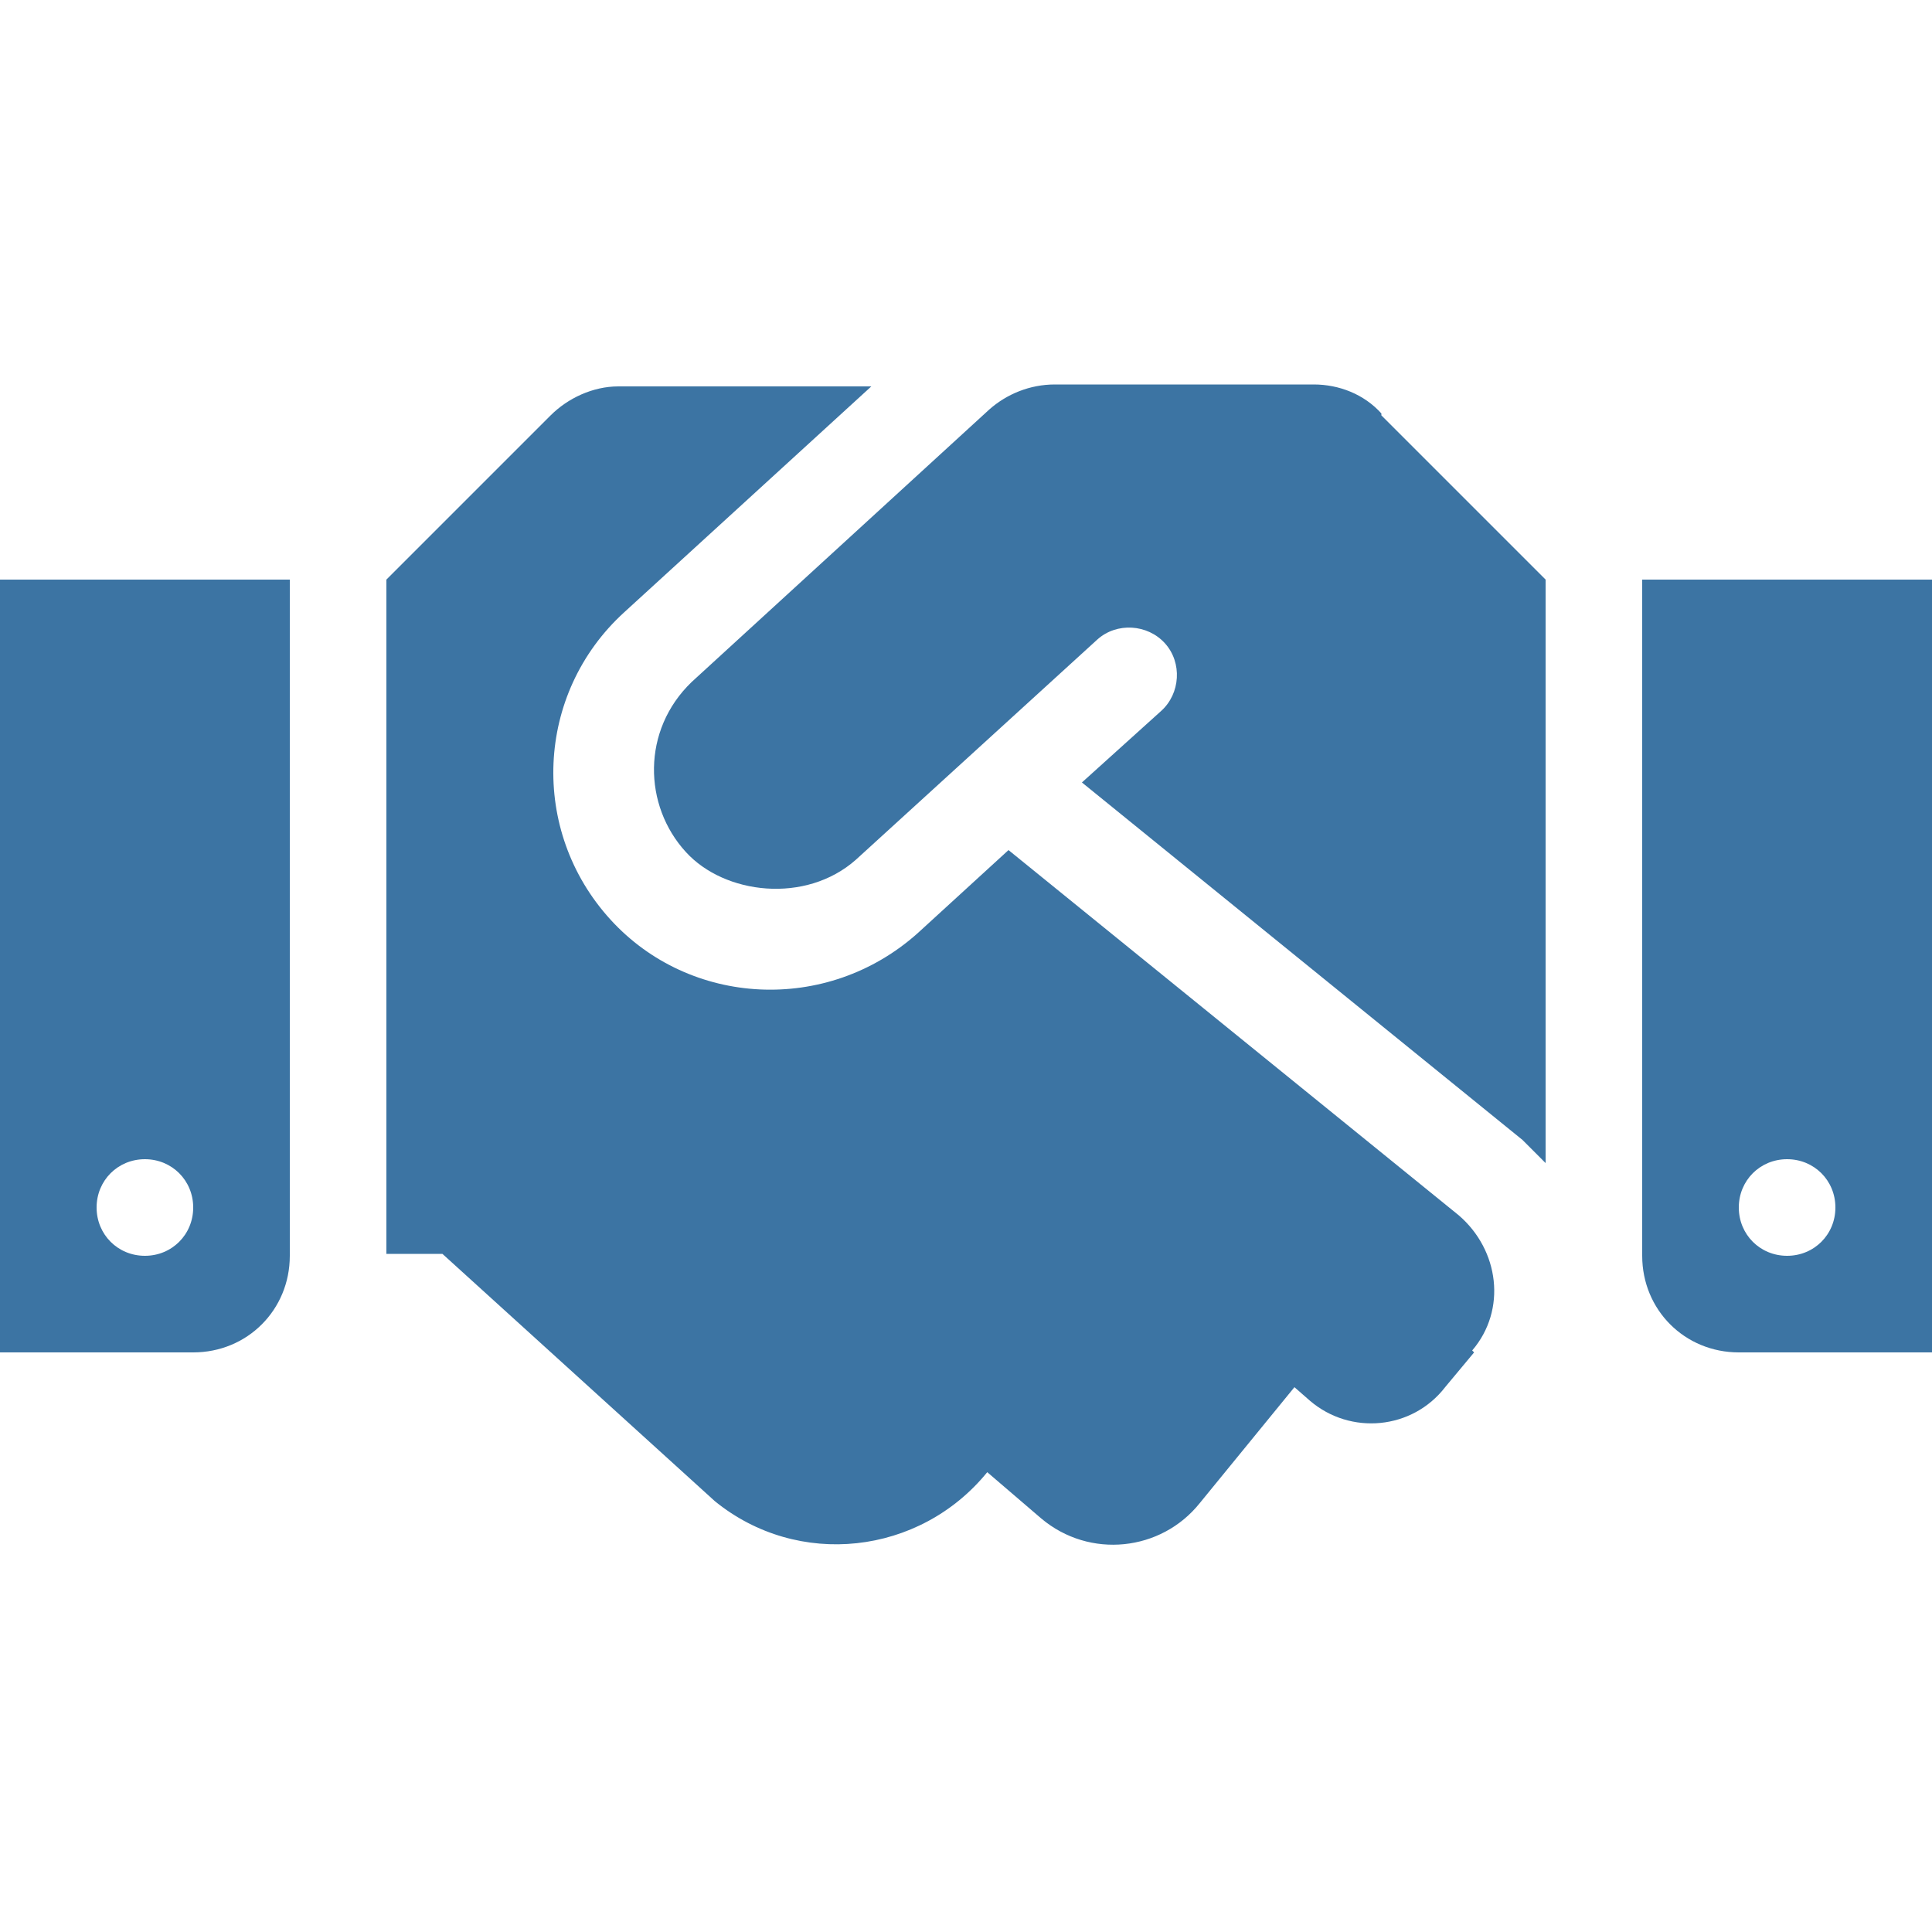 <?xml version="1.0" encoding="UTF-8"?>
<svg xmlns="http://www.w3.org/2000/svg" version="1.1" viewBox="0 0 100 100">
  <defs>
    <style>
      .cls-1 {
        fill: #3c74a3;
      }

      .cls-2 {
        isolation: isolate;
      }
    </style>
  </defs>
  <!-- Generator: Adobe Illustrator 28.7.5, SVG Export Plug-In . SVG Version: 1.2.0 Build 176)  -->
  <g>
    <g id="Ebene_1">
      <g id="_" class="cls-2">
        <g class="cls-2">
          <path class="cls-1" d="M0,30h15v35c0,2.8-2.2,5-5,5H0V30ZM5,62.5c0,1.4,1.1,2.5,2.5,2.5s2.5-1.1,2.5-2.5-1.1-2.5-2.5-2.5-2.5,1.1-2.5,2.5ZM76.3,70l-1.5,1.8c-1.7,2.2-4.9,2.5-7,.7l-.8-.7-4.9,6c-2,2.5-5.7,2.9-8.2.8l-2.8-2.4h0c-3.5,4.3-9.8,5-14.1,1.5l-14.1-12.8h-2.9V30l8.5-8.5c.9-.9,2.2-1.5,3.5-1.5h13.1l-12.8,11.7c-4.6,4.2-4.9,11.3-.7,15.9,4.1,4.5,11.2,4.9,15.9.7l4.7-4.3,23.3,18.9c2.1,1.8,2.5,4.9.7,7ZM71.5,21.5l8.5,8.5v30.2c-.4-.4-.8-.8-1.2-1.2l-22.8-18.5,4.1-3.7c1-.9,1.1-2.5.2-3.5-.9-1-2.5-1.1-3.5-.2l-12.5,11.4s0,0,0,0c-2.6,2.3-6.8,1.8-8.8-.4-2.2-2.4-2.3-6.3.3-8.8,0,0,0,0,0,0l15.4-14.1c.9-.8,2.1-1.3,3.4-1.3h13.4c1.3,0,2.6.5,3.5,1.5ZM100,30v40h-10c-2.8,0-5-2.2-5-5V30h15ZM95,62.5c0-1.4-1.1-2.5-2.5-2.5s-2.5,1.1-2.5,2.5,1.1,2.5,2.5,2.5,2.5-1.1,2.5-2.5Z"/>
        </g>
      </g>
    </g>
  </g>
</svg>